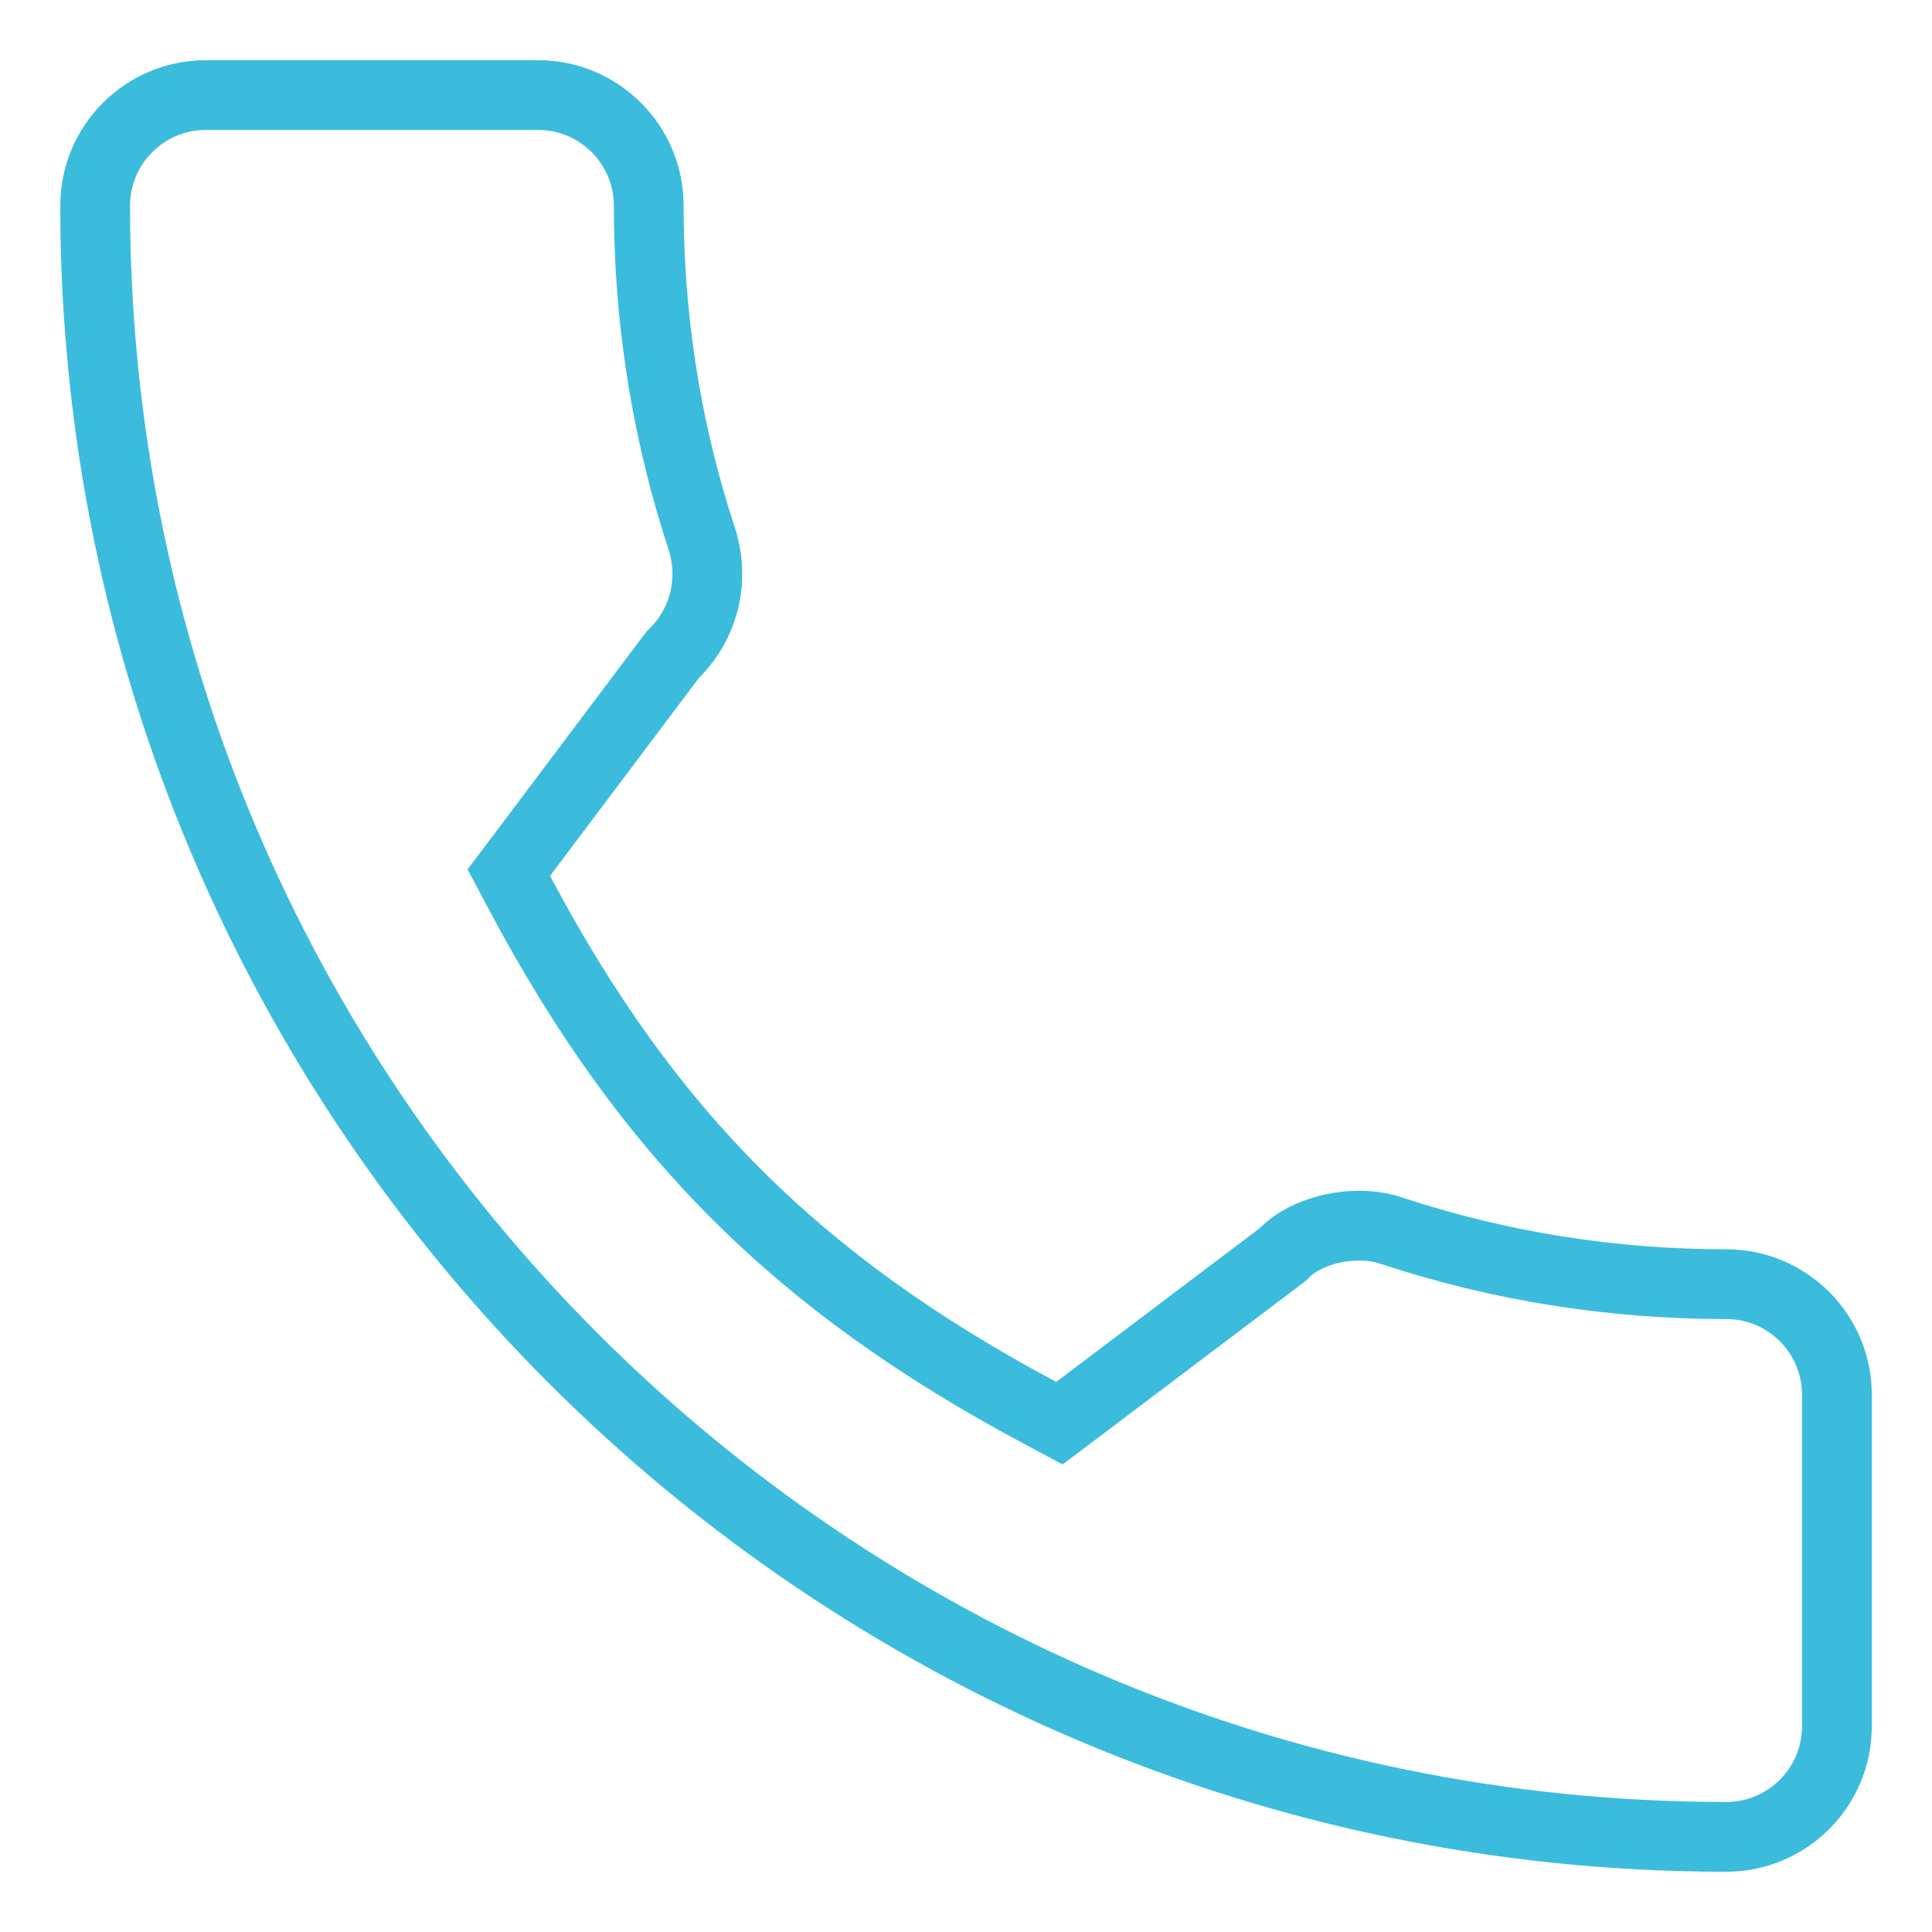 <svg width="36" height="36" viewBox="0 0 36 36" fill="none" xmlns="http://www.w3.org/2000/svg">
<path d="M3.832 1.772H10.03C11.164 1.772 12.088 2.696 12.088 3.831L12.092 4.23C12.131 6.225 12.464 8.182 13.081 10.054V10.055C13.319 10.814 13.12 11.615 12.571 12.164L12.539 12.196L12.51 12.233L9.73 15.93L9.481 16.26L9.675 16.625C12.054 21.109 14.859 23.912 19.373 26.322L19.74 26.519L20.072 26.269L23.867 23.403L23.907 23.373L23.941 23.338C24.121 23.153 24.432 22.981 24.818 22.895C25.152 22.82 25.501 22.818 25.811 22.896L25.941 22.936L25.947 22.938C27.937 23.595 30.035 23.929 32.169 23.929C33.304 23.929 34.228 24.853 34.228 25.987V32.169C34.228 33.303 33.304 34.227 32.169 34.227C15.409 34.227 1.773 20.591 1.773 3.831C1.773 2.697 2.697 1.772 3.832 1.772Z" stroke="#3BBCDC" stroke-width="1.3"/>
</svg>

